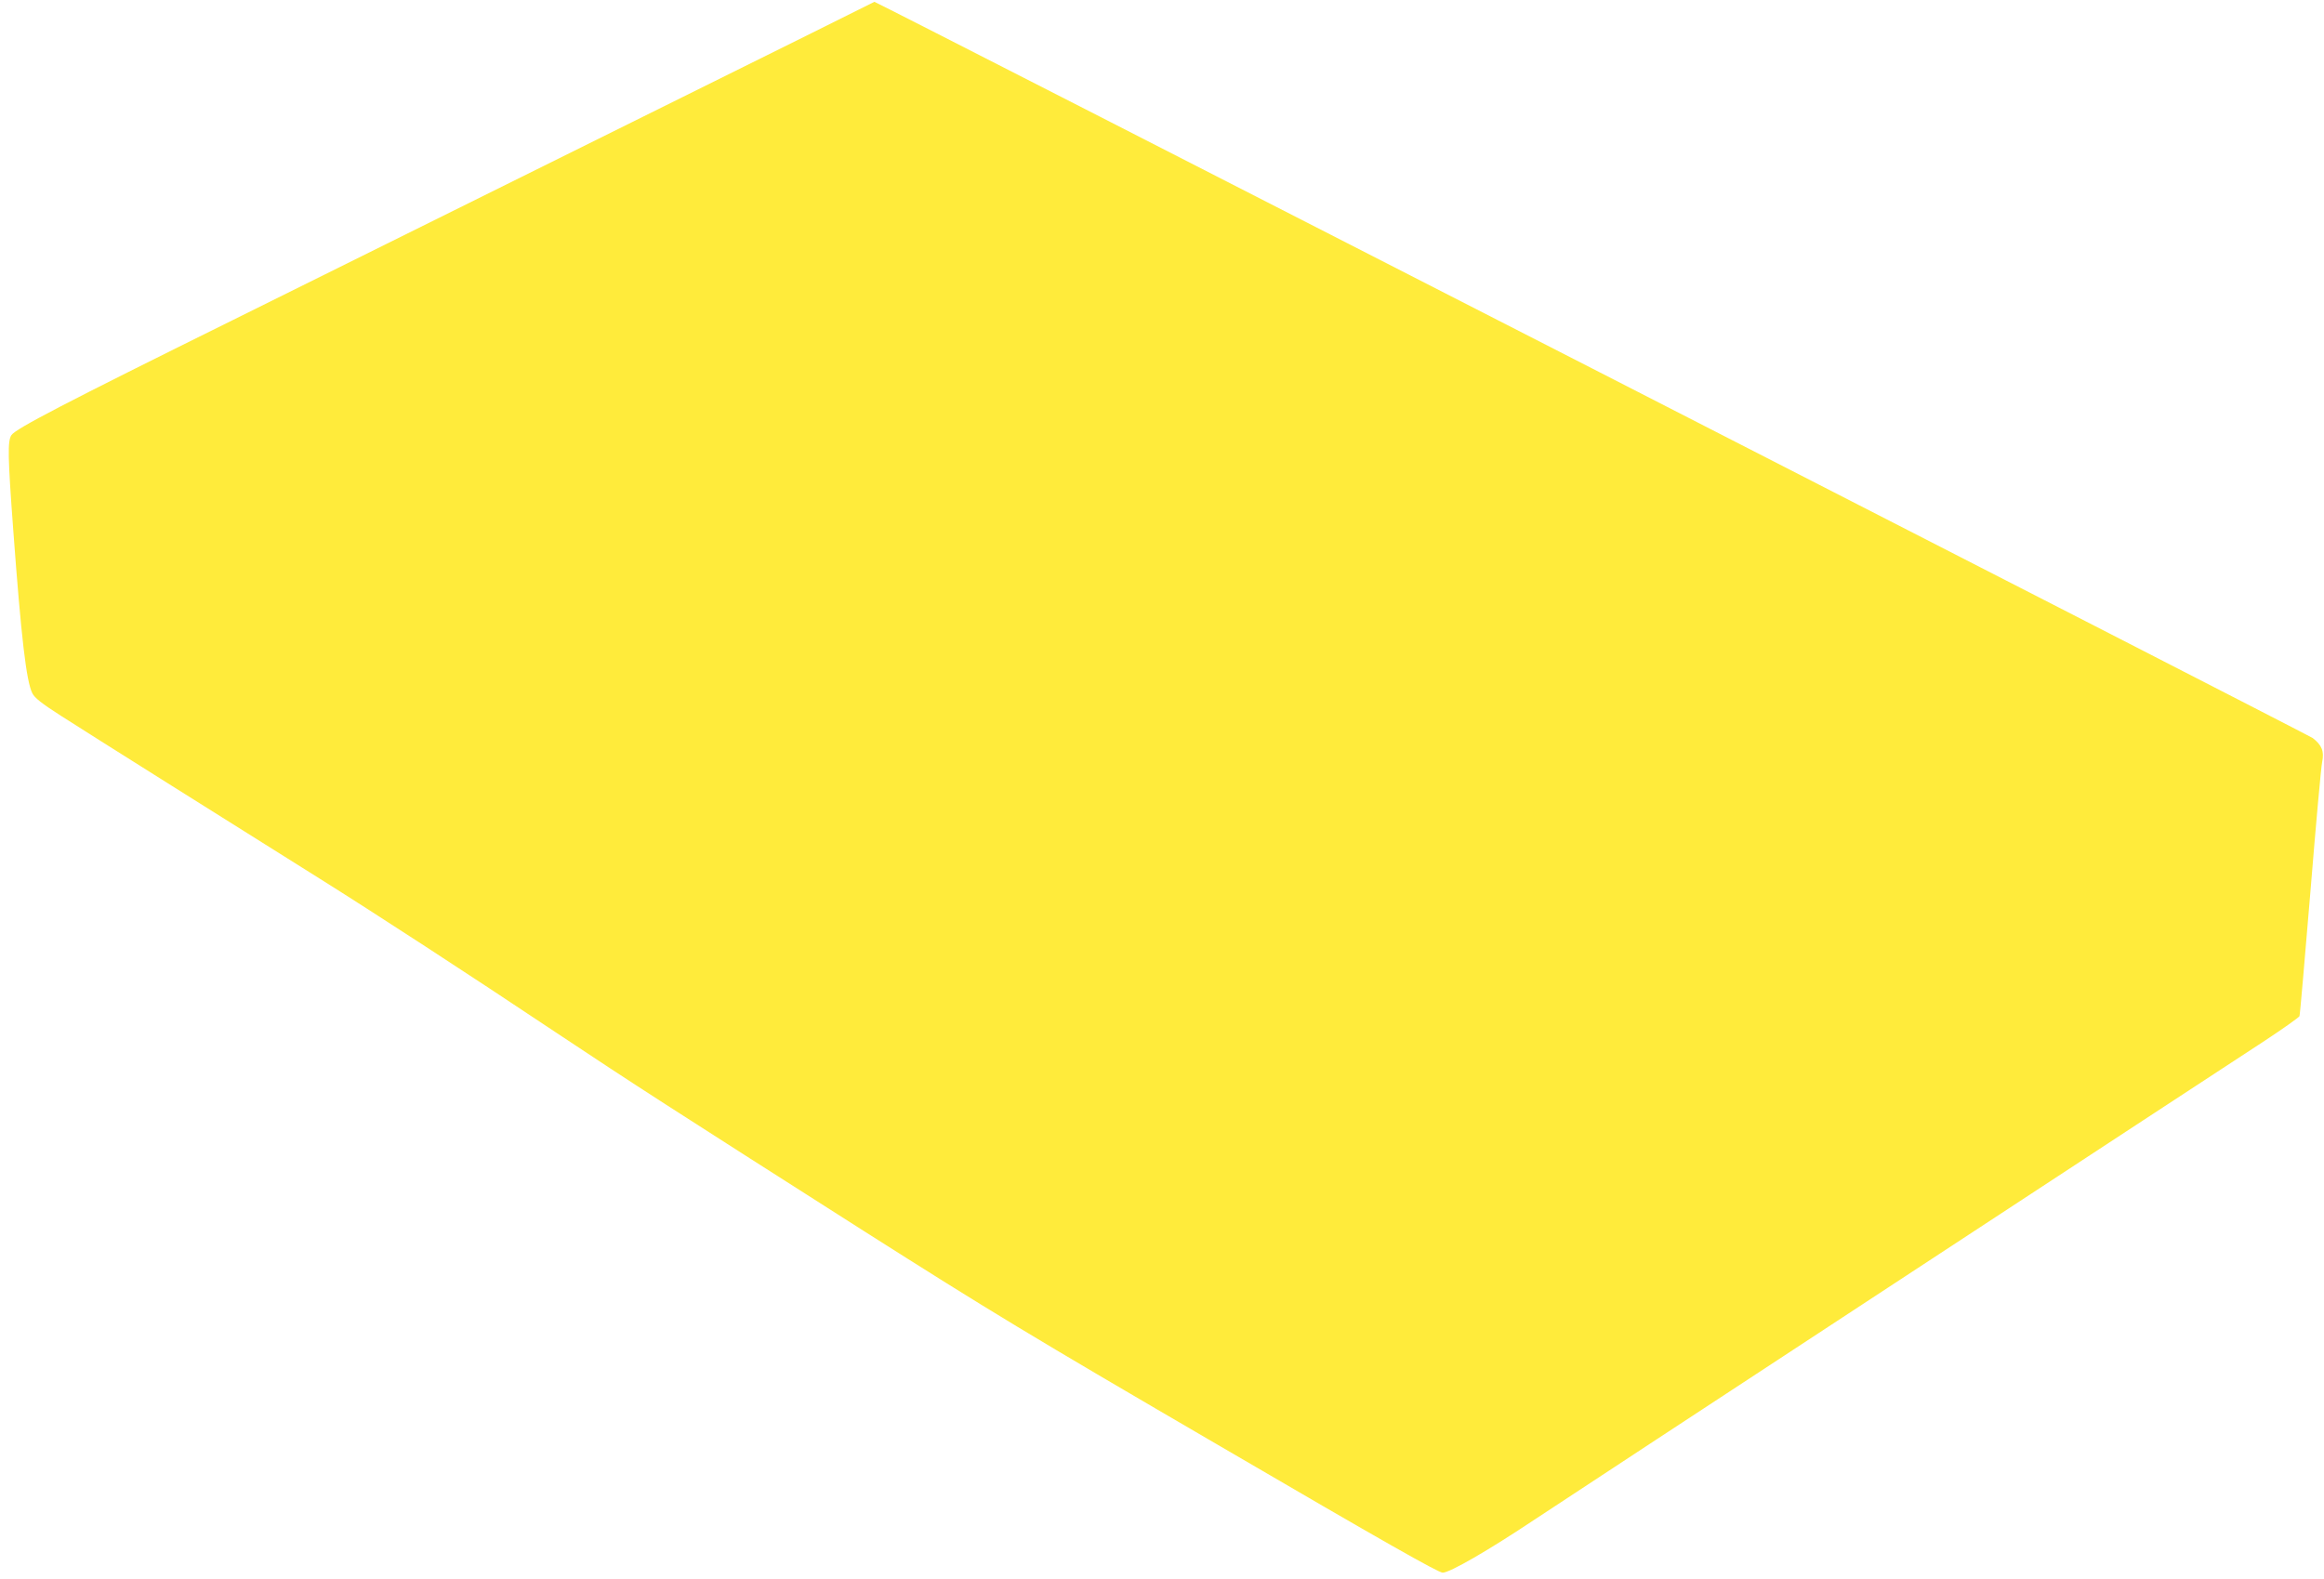 <?xml version="1.0" standalone="no"?>
<!DOCTYPE svg PUBLIC "-//W3C//DTD SVG 20010904//EN"
 "http://www.w3.org/TR/2001/REC-SVG-20010904/DTD/svg10.dtd">
<svg version="1.0" xmlns="http://www.w3.org/2000/svg"
 width="1280pt" height="870pt" viewBox="0 0 1280 870"
 preserveAspectRatio="xMidYMid meet">
<g transform="translate(0,870) scale(0.1,-0.1)"
fill="#ffeb3b" stroke="none">
<path d="M3485 8029 c-731 -363 -1721 -854 -2200 -1091 -930 -460 -1199 -600
-1222 -635 -22 -33 -20 -119 10 -523 44 -596 72 -833 105 -899 13 -26 51 -56
157 -124 146 -94 1002 -632 1425 -897 300 -188 812 -521 1305 -850 425 -283
618 -407 1690 -1090 704 -447 896 -564 1970 -1190 892 -521 1197 -694 1221
-694 39 0 249 121 510 295 104 69 1008 663 2009 1319 1001 656 1904 1249 2008
1316 103 68 189 129 192 136 3 7 29 315 60 683 30 369 59 692 65 718 12 58 -2
92 -52 131 -25 18 -7914 4058 -7922 4056 0 -1 -599 -298 -1331 -661z"/>
</g>
</svg>
